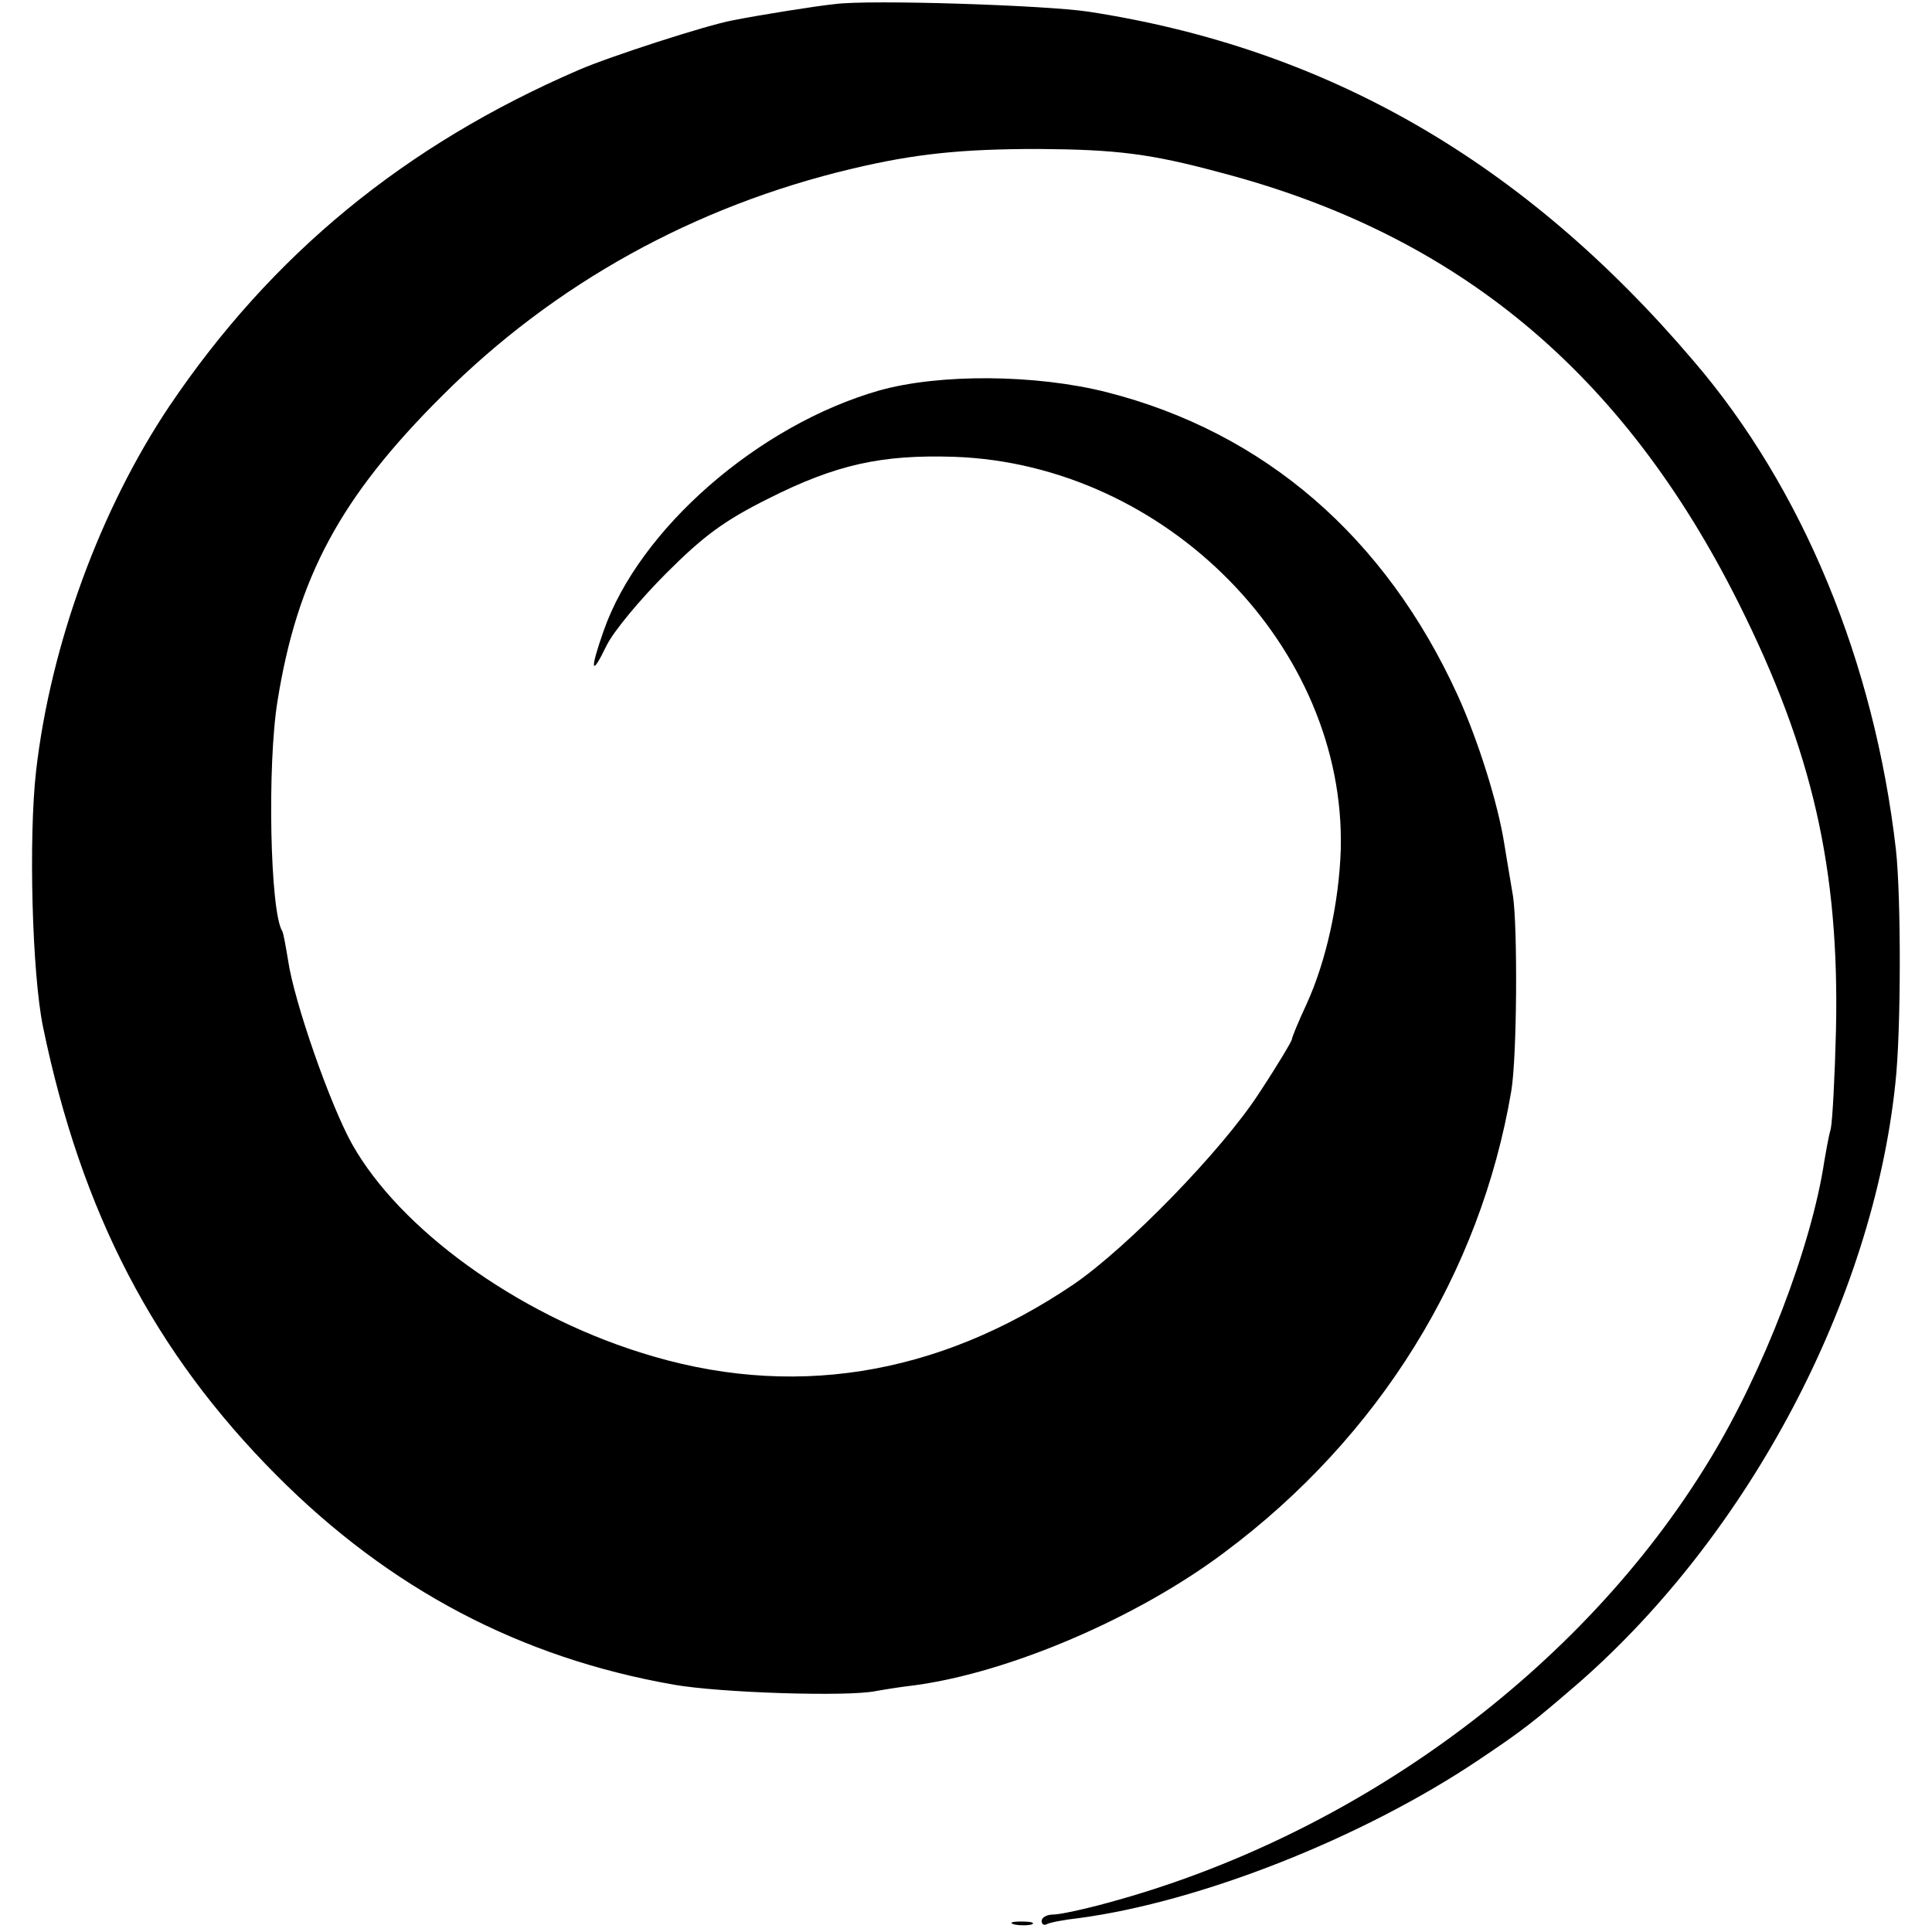 <?xml version="1.0" standalone="no"?>
<!DOCTYPE svg PUBLIC "-//W3C//DTD SVG 20010904//EN"
 "http://www.w3.org/TR/2001/REC-SVG-20010904/DTD/svg10.dtd">
<svg version="1.0" xmlns="http://www.w3.org/2000/svg"
 width="332pt" height="332pt" viewBox="0 0 332 332"
 preserveAspectRatio="xMidYMid meet">
<g transform="translate(0,332) scale(0.1,-0.1)"
fill="#000000" stroke="none">
<path d="M1435 3313 c-31 -3 -131 -19 -176 -28 -44 -8 -211 -62 -264 -85 -299
-129 -528 -317 -704 -578 -118 -176 -204 -409 -229 -627 -13 -114 -7 -348 12
-440 66 -319 191 -559 401 -770 195 -196 420 -314 683 -360 79 -14 299 -21
347 -11 11 2 41 7 67 10 163 22 383 116 533 229 265 198 439 479 492 792 10
59 11 281 3 335 -5 30 -12 71 -15 90 -11 70 -45 178 -80 255 -124 272 -332
452 -603 521 -122 31 -288 32 -391 3 -207 -59 -413 -238 -474 -414 -24 -68
-21 -79 5 -25 12 25 59 81 103 125 64 64 99 90 175 128 117 59 195 76 320 72
364 -13 673 -327 664 -675 -3 -91 -25 -192 -59 -266 -14 -30 -25 -57 -25 -60
0 -3 -25 -45 -56 -92 -64 -99 -227 -266 -319 -329 -235 -159 -488 -199 -745
-117 -213 67 -413 212 -495 358 -38 68 -100 246 -110 316 -4 24 -8 47 -10 50
-21 33 -26 287 -8 396 34 212 108 350 283 524 193 193 434 326 704 390 109 26
190 34 321 34 134 -1 192 -8 314 -41 407 -107 691 -344 889 -740 127 -254 173
-457 167 -733 -2 -80 -6 -156 -9 -170 -4 -14 -8 -38 -11 -55 -22 -147 -105
-363 -198 -515 -219 -360 -608 -645 -1034 -760 -40 -11 -82 -20 -93 -20 -11 0
-20 -5 -20 -11 0 -5 3 -8 8 -6 4 3 30 8 57 11 208 28 485 137 685 271 79 53
94 65 174 134 292 256 504 657 543 1029 10 89 10 321 1 402 -37 322 -160 621
-348 840 -291 342 -629 537 -1040 600 -73 11 -375 21 -435 13z"/>
<path d="M1743 13 c9 -2 23 -2 30 0 6 3 -1 5 -18 5 -16 0 -22 -2 -12 -5z"/>
</g>
</svg>
